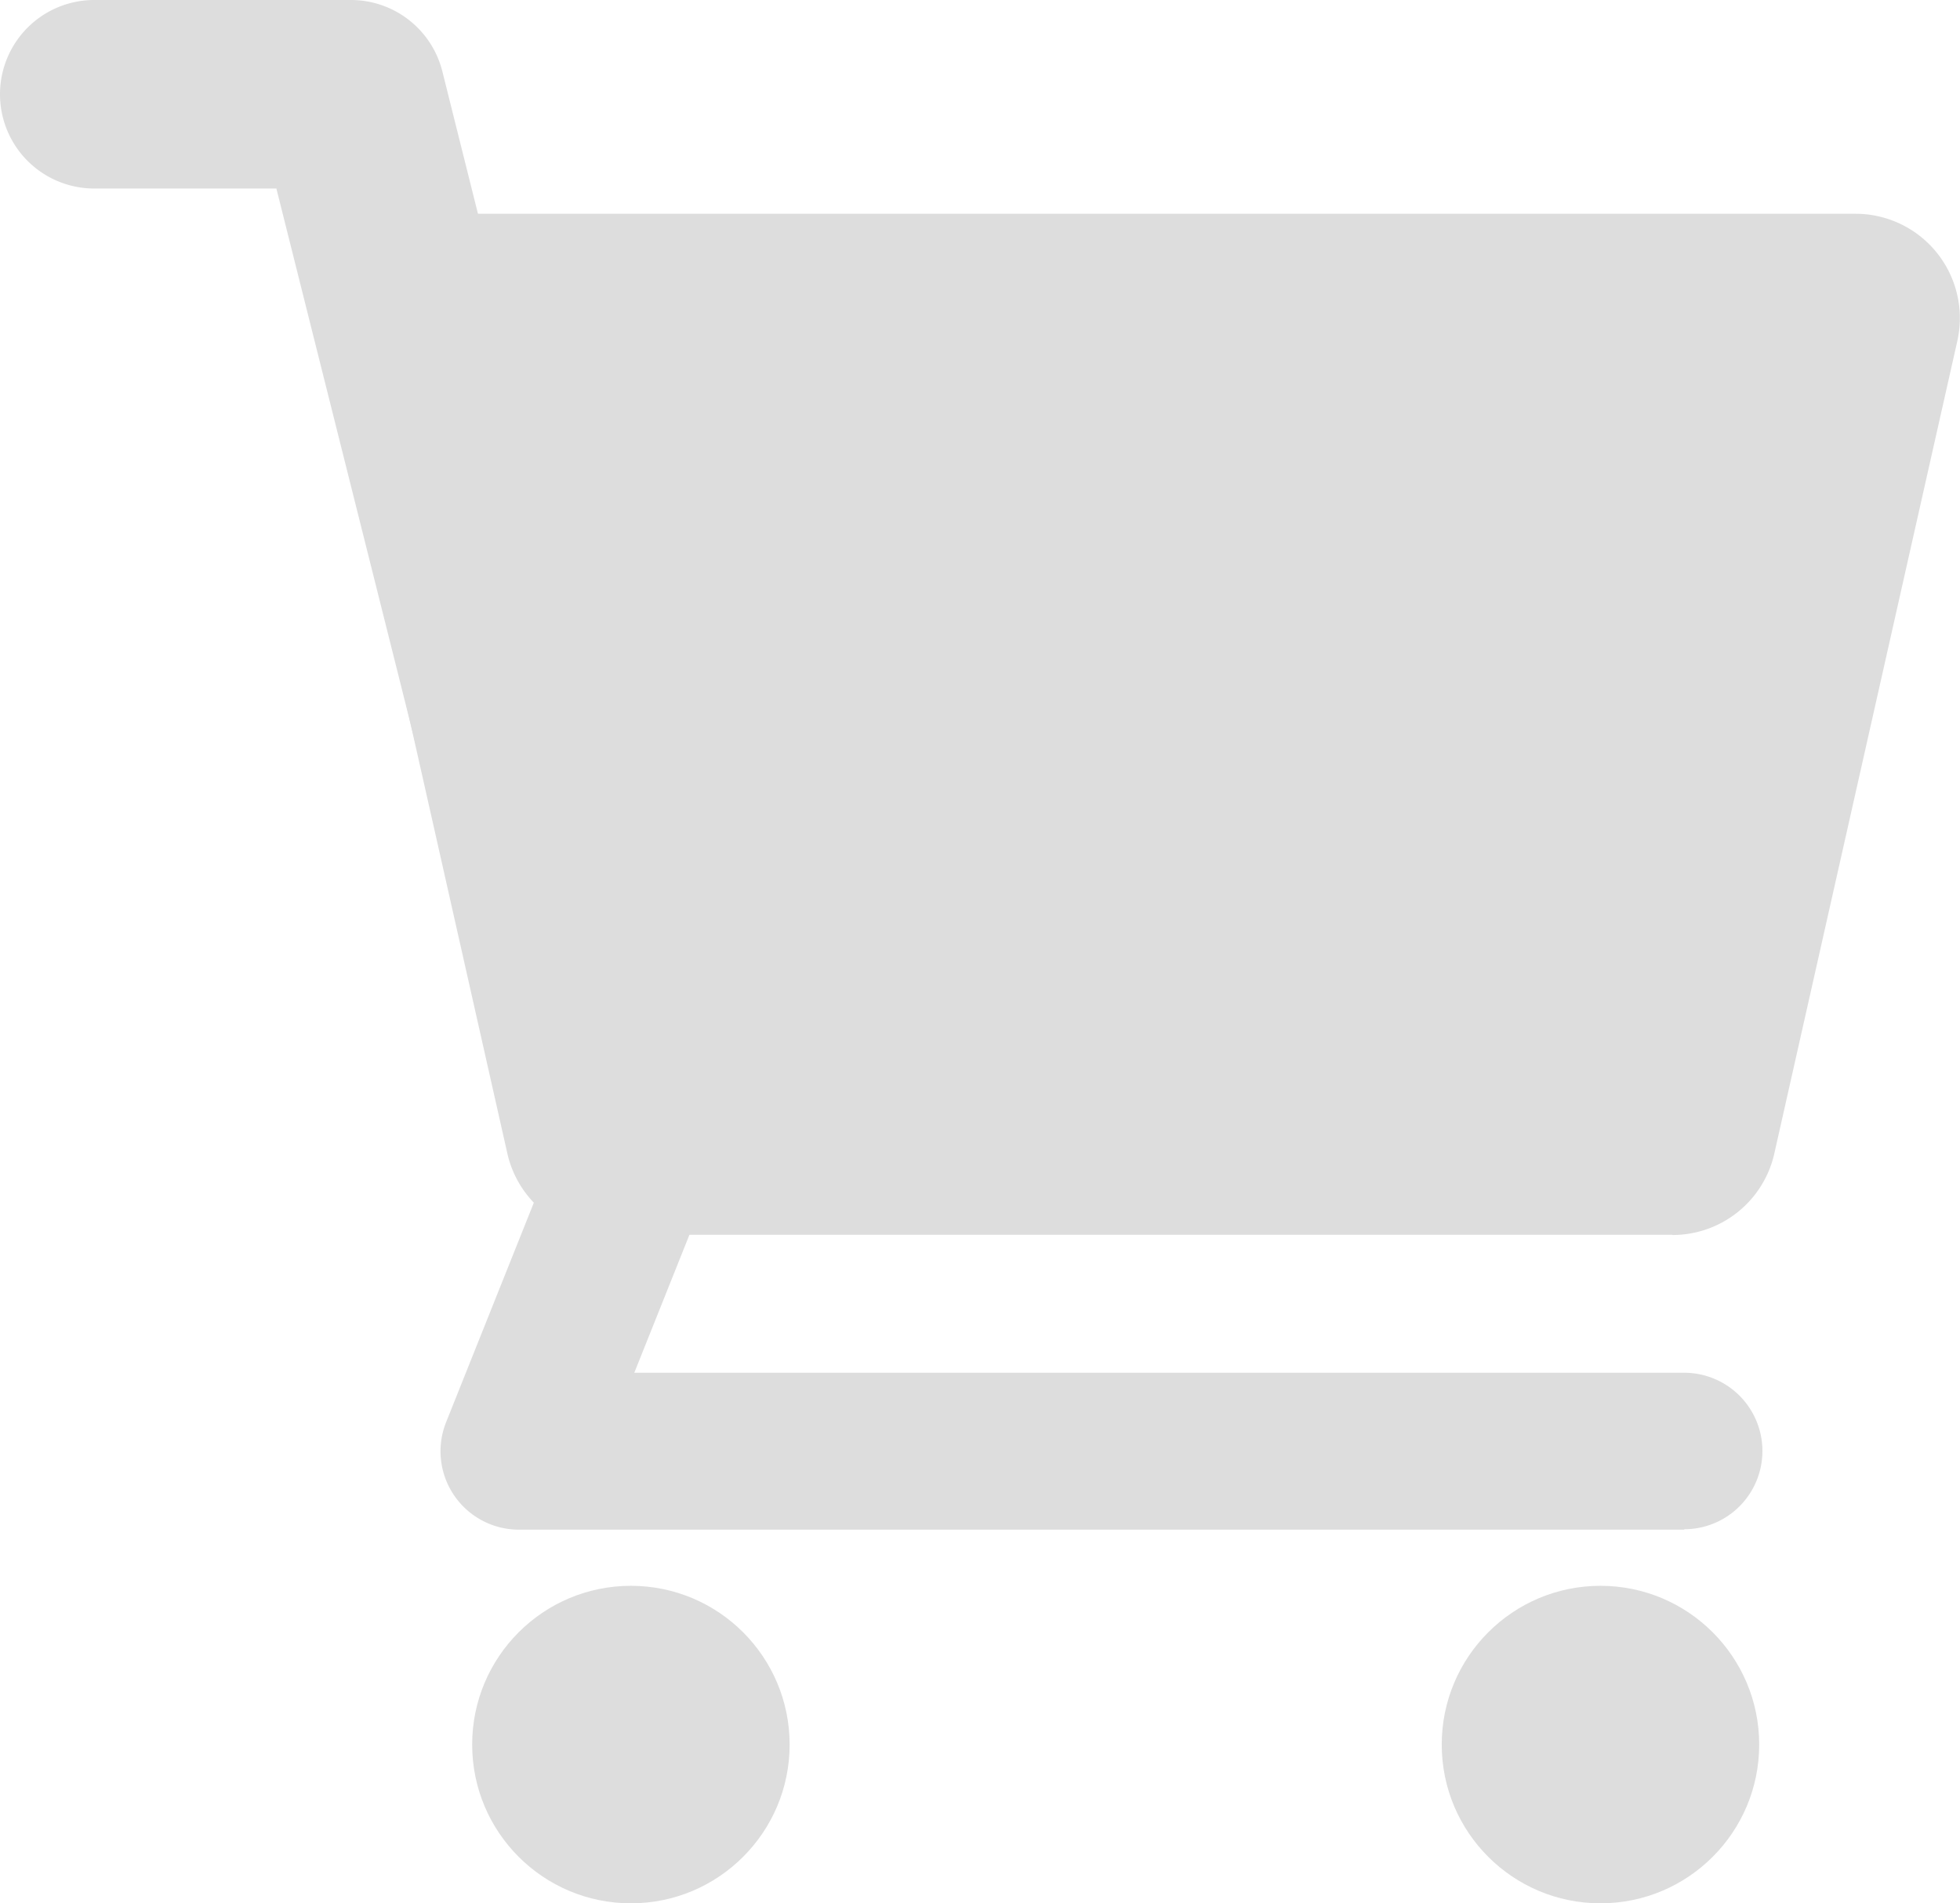 <svg id="icon_cart" xmlns="http://www.w3.org/2000/svg" width="27.721" height="26.915" viewBox="0 0 27.721 26.915">
  <path id="Path_1" data-name="Path 1" d="M40.9,31.612H25.865a1.476,1.476,0,0,1-1.44-1.153L21.837,18.973a1.479,1.479,0,0,1,1.44-1.8H43.493a1.476,1.476,0,0,1,1.44,1.8L42.345,30.462a1.476,1.476,0,0,1-1.44,1.153Z" transform="translate(-17.25 -14.15)" fill="#ddd"/>
  <path id="Path_2" data-name="Path 2" d="M11.772,22.164a1.336,1.336,0,0,1-1.3-1.024L7.039,7.446H4.463a1.333,1.333,0,1,1,0-2.666H8.092A1.334,1.334,0,0,1,9.389,5.8l3.68,14.715a1.333,1.333,0,0,1-.987,1.606,1.379,1.379,0,0,1-.312.037Z" transform="translate(-3.13 -4.78)" fill="#ddd"/>
  <path id="Path_3" data-name="Path 3" d="M46.289,71.419H29.8A1.109,1.109,0,0,1,28.776,69.9l1.964-4.913a1.106,1.106,0,0,1,2.054.821L31.438,69.2H46.287a1.106,1.106,0,1,1,0,2.213Z" transform="translate(-22.467 -49.787)" fill="#ddd"/>
  <circle id="Ellipse_3" data-name="Ellipse 3" cx="2.245" cy="2.245" r="2.245" transform="translate(6.678 22.426)" fill="#ddd"/>
  <circle id="Ellipse_4" data-name="Ellipse 4" cx="2.245" cy="2.245" r="2.245" transform="translate(20.391 22.426)" fill="#ddd"/>
</svg>
